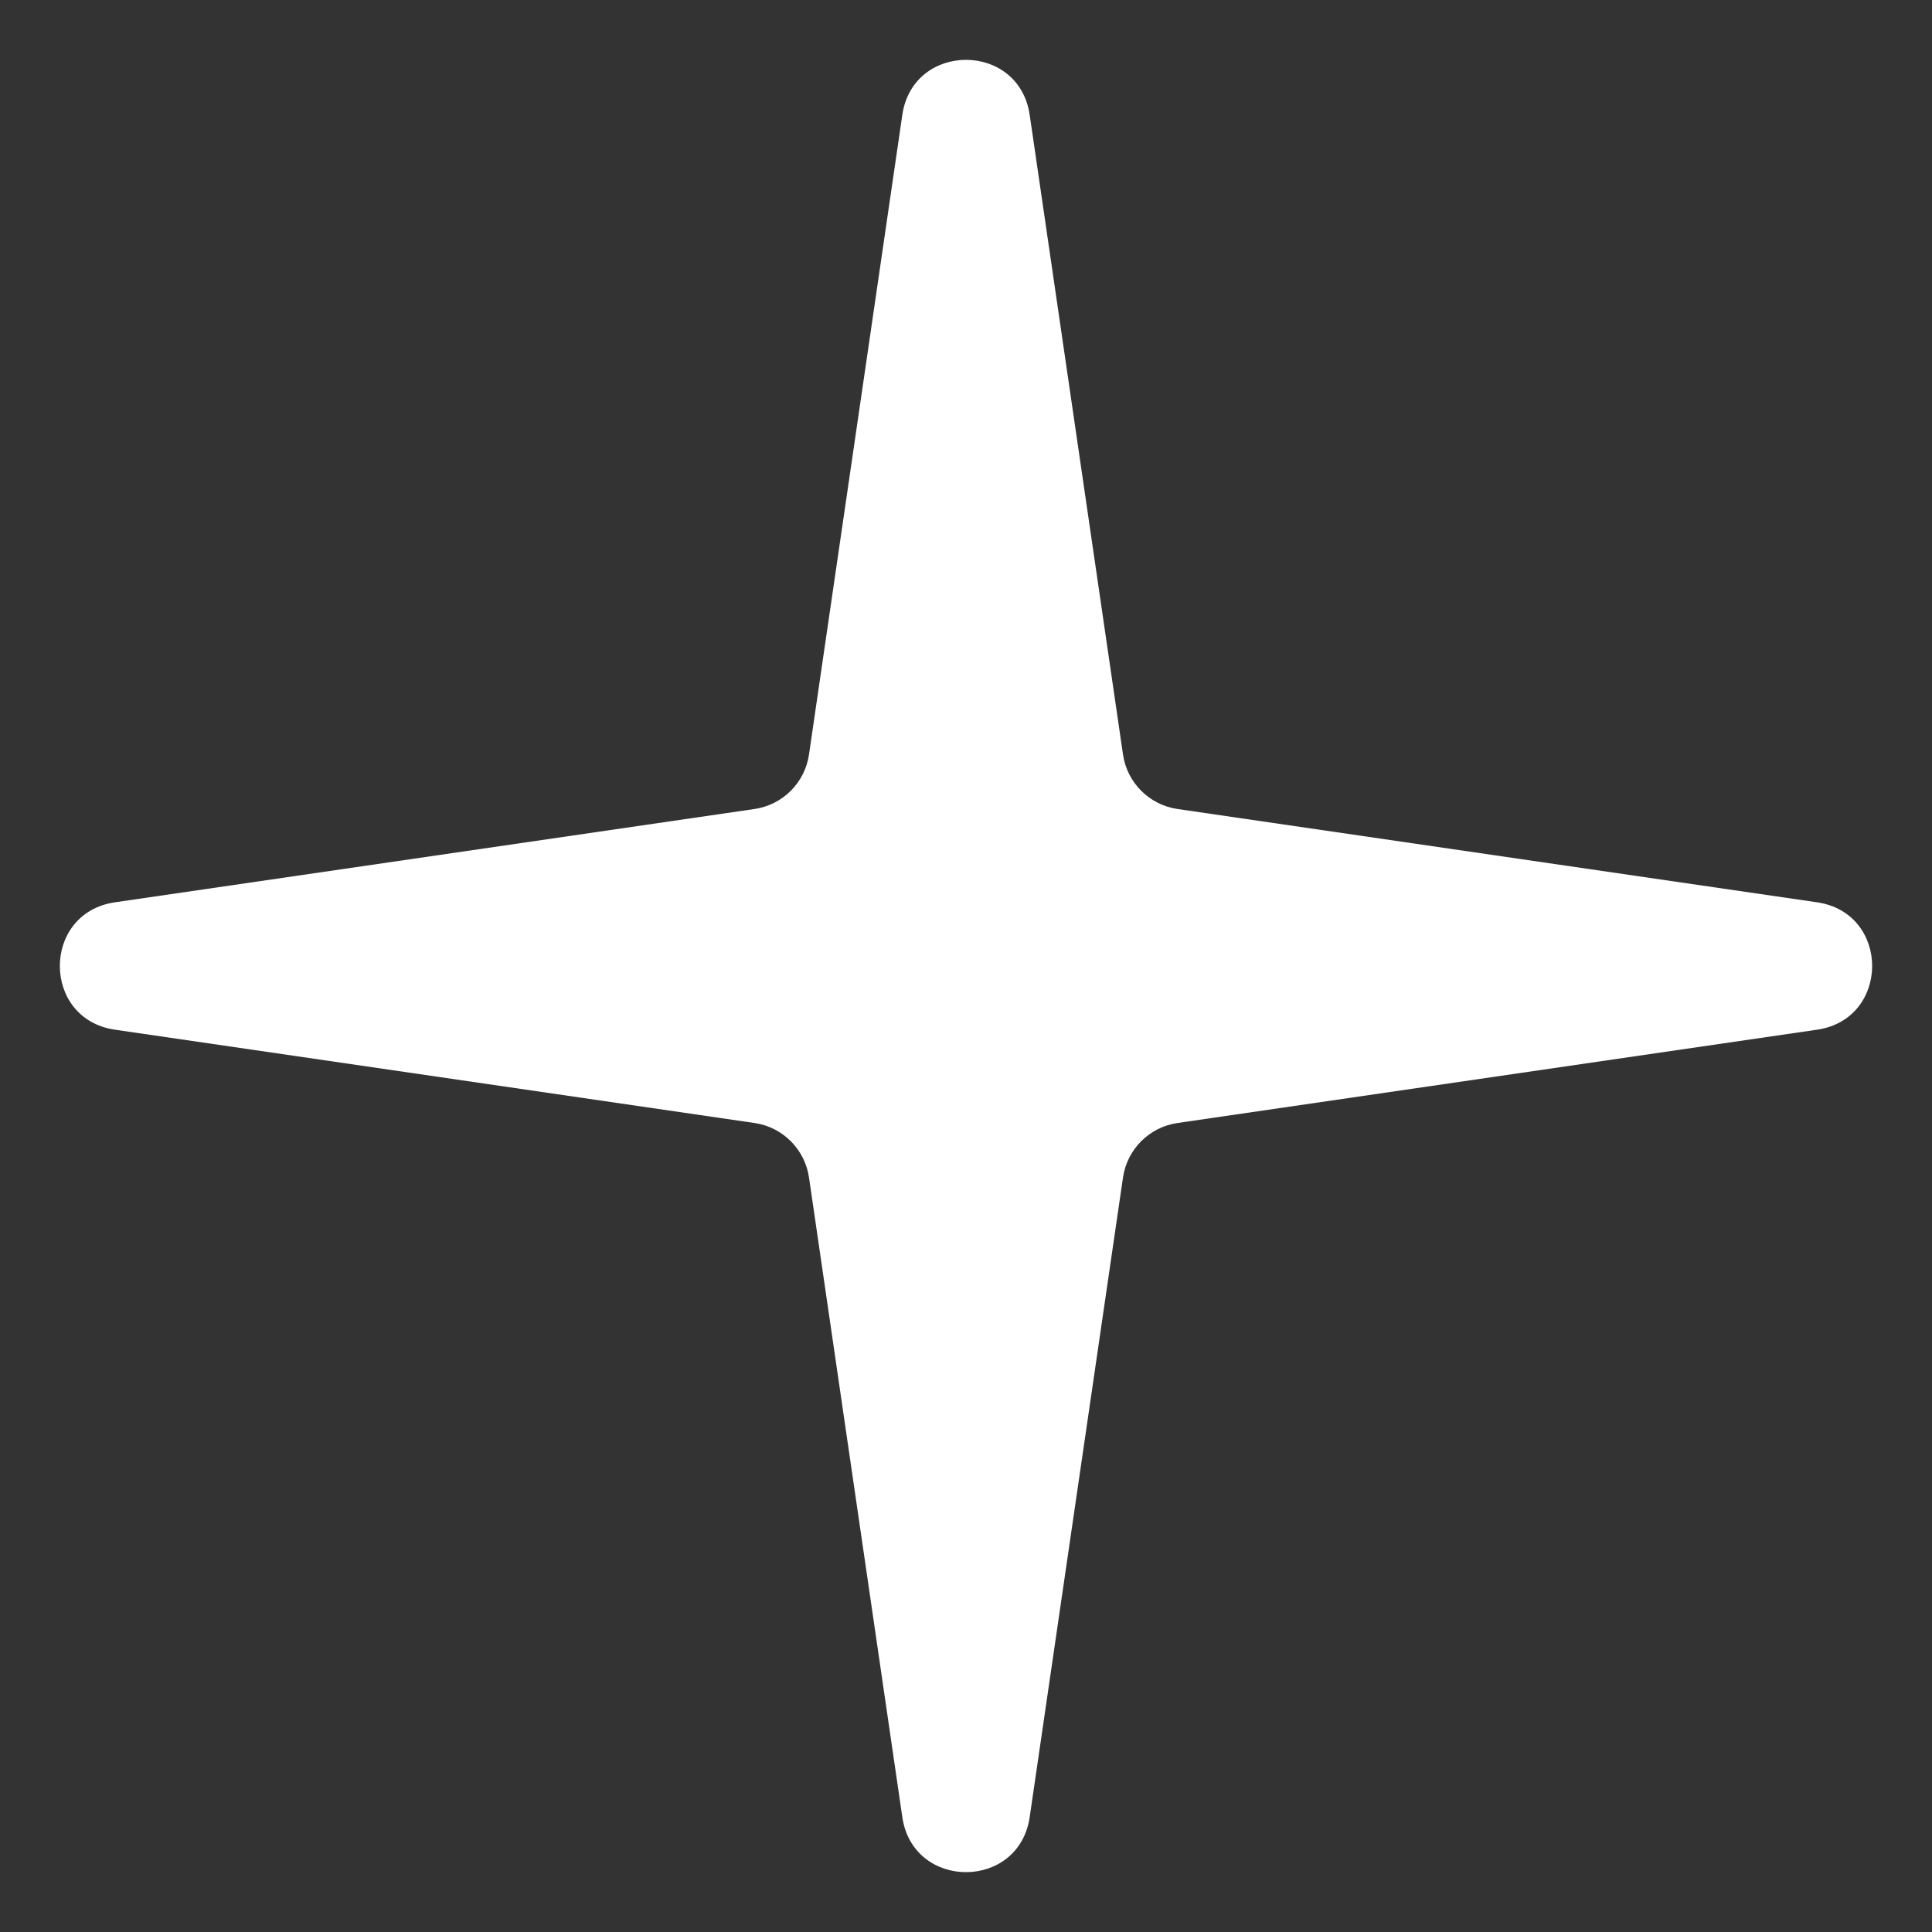 <?xml version="1.0" encoding="UTF-8"?> <svg xmlns="http://www.w3.org/2000/svg" width="30" height="30" viewBox="0 0 30 30" fill="none"><rect x="0" y="0" width="30" height="30" fill="#333333" stroke="none"/> <path d="M14.011 1.785C14.177 0.644 15.823 0.644 15.989 1.785L17.438 11.717C17.502 12.154 17.846 12.498 18.283 12.562L28.215 14.011C29.356 14.177 29.356 15.823 28.215 15.989L18.283 17.438C17.846 17.502 17.502 17.846 17.438 18.283L15.989 28.215C15.823 29.356 14.177 29.356 14.011 28.215L12.562 18.283C12.498 17.846 12.154 17.502 11.717 17.438L1.785 15.989C0.644 15.823 0.644 14.177 1.785 14.011L11.717 12.562C12.154 12.498 12.498 12.154 12.562 11.717L14.011 1.785Z" fill="white"></path> </svg> 